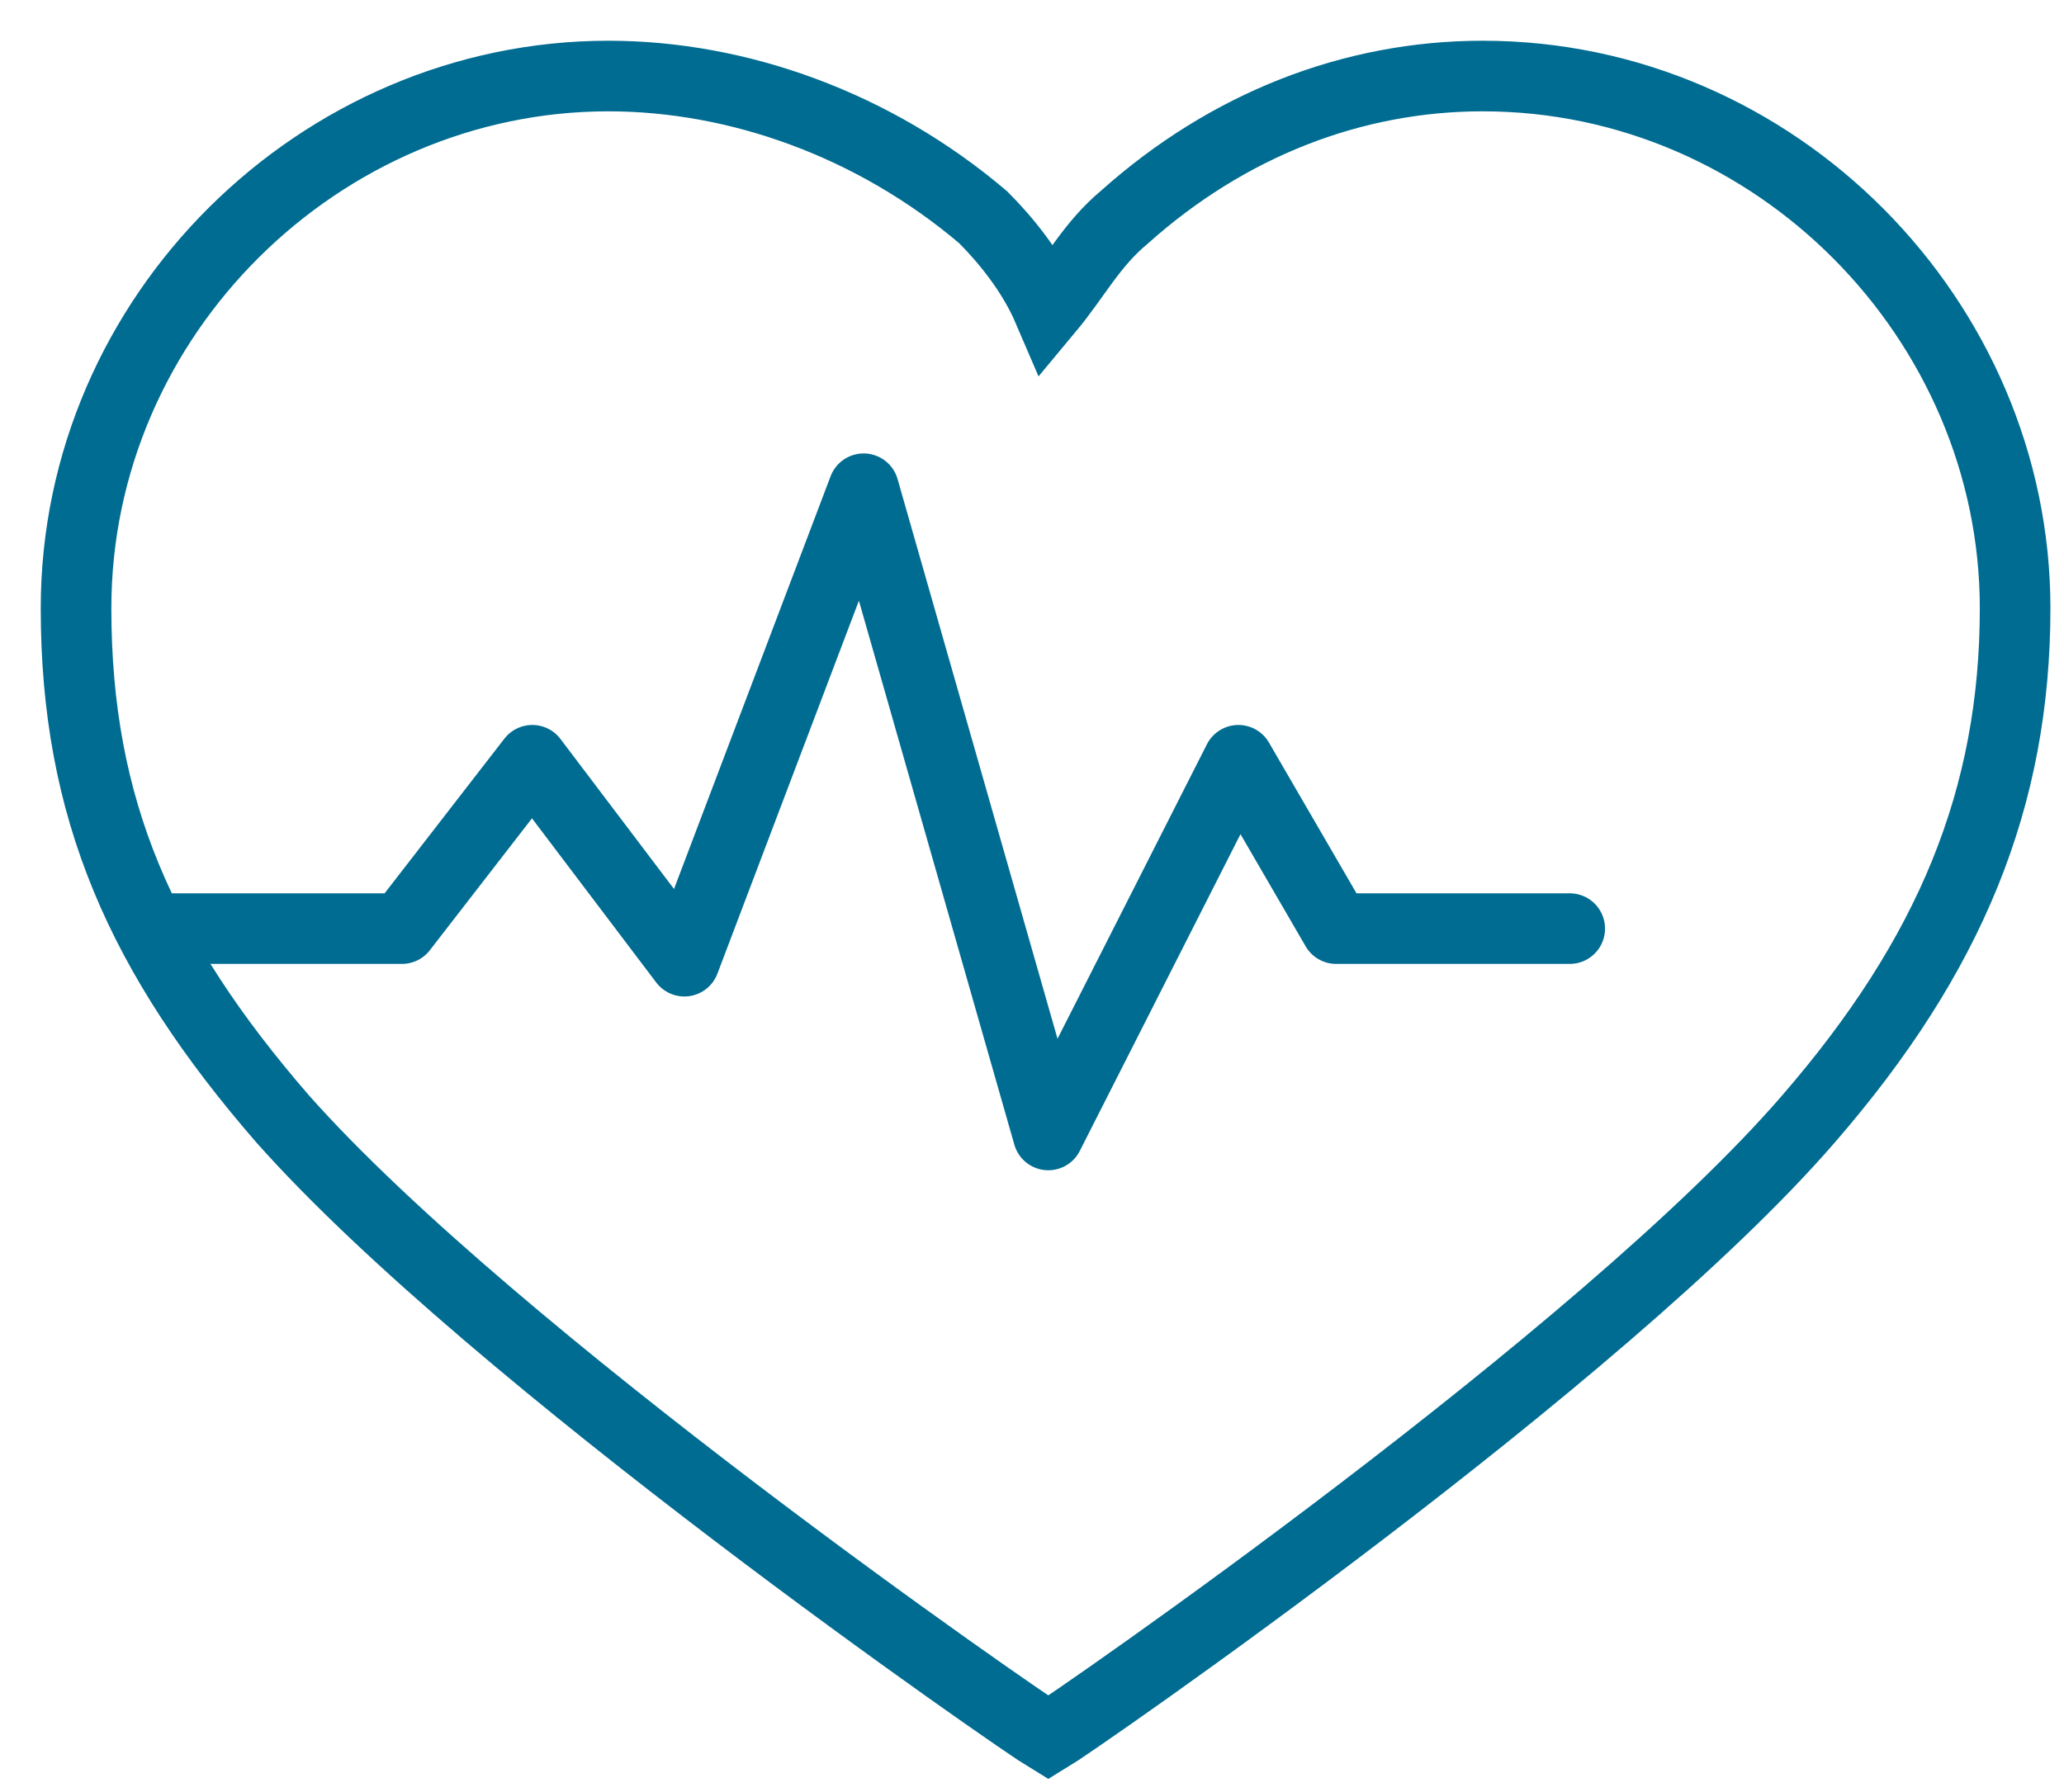 <?xml version="1.0" encoding="utf-8"?>
<!-- Generator: Adobe Illustrator 25.2.3, SVG Export Plug-In . SVG Version: 6.00 Build 0)  -->
<svg version="1.1" id="Layer_1" xmlns="http://www.w3.org/2000/svg" xmlns:xlink="http://www.w3.org/1999/xlink" x="0px" y="0px"
	 viewBox="0 0 38 33" style="enable-background:new 0 0 38 33;" xml:space="preserve">
<style type="text/css">
	.st0{fill:none;stroke:#006C91;stroke-width:1.3;}
	.st1{fill:none;stroke:#006C91;stroke-width:1.3;stroke-linecap:round;stroke-linejoin:round;}
</style>
<g id="Icons">
	<g id="StudyArea-IconSuite_Health">
		<g id="Revised_design" transform="translate(1, 0)">
			<path id="Path" class="st0" d="M10.2,1.4c-5.3,0-9.8,4.4-9.8,9.8c0,3.7,1.2,6.4,3.8,9.4C8.1,25,17.8,31.7,18.3,32l0,0l0,0
				c0.5-0.3,10.2-7,14-11.4c2.6-3,3.8-5.9,3.8-9.4c0-5.3-4.4-9.8-9.8-9.8c-2.4,0-4.7,0.9-6.6,2.6c-0.6,0.5-0.9,1.1-1.4,1.7
				C18,5,17.5,4.4,17.1,4C15.1,2.3,12.6,1.4,10.2,1.4z"/>
			<polyline id="Path_1_" class="st1" points="2,17.1 6.4,17.1 8.8,14 11.6,17.7 14.9,9 18.3,20.9 21.8,14 23.6,17.1 27.9,17.1 			
				"/>
		</g>
	</g>
</g>
</svg>